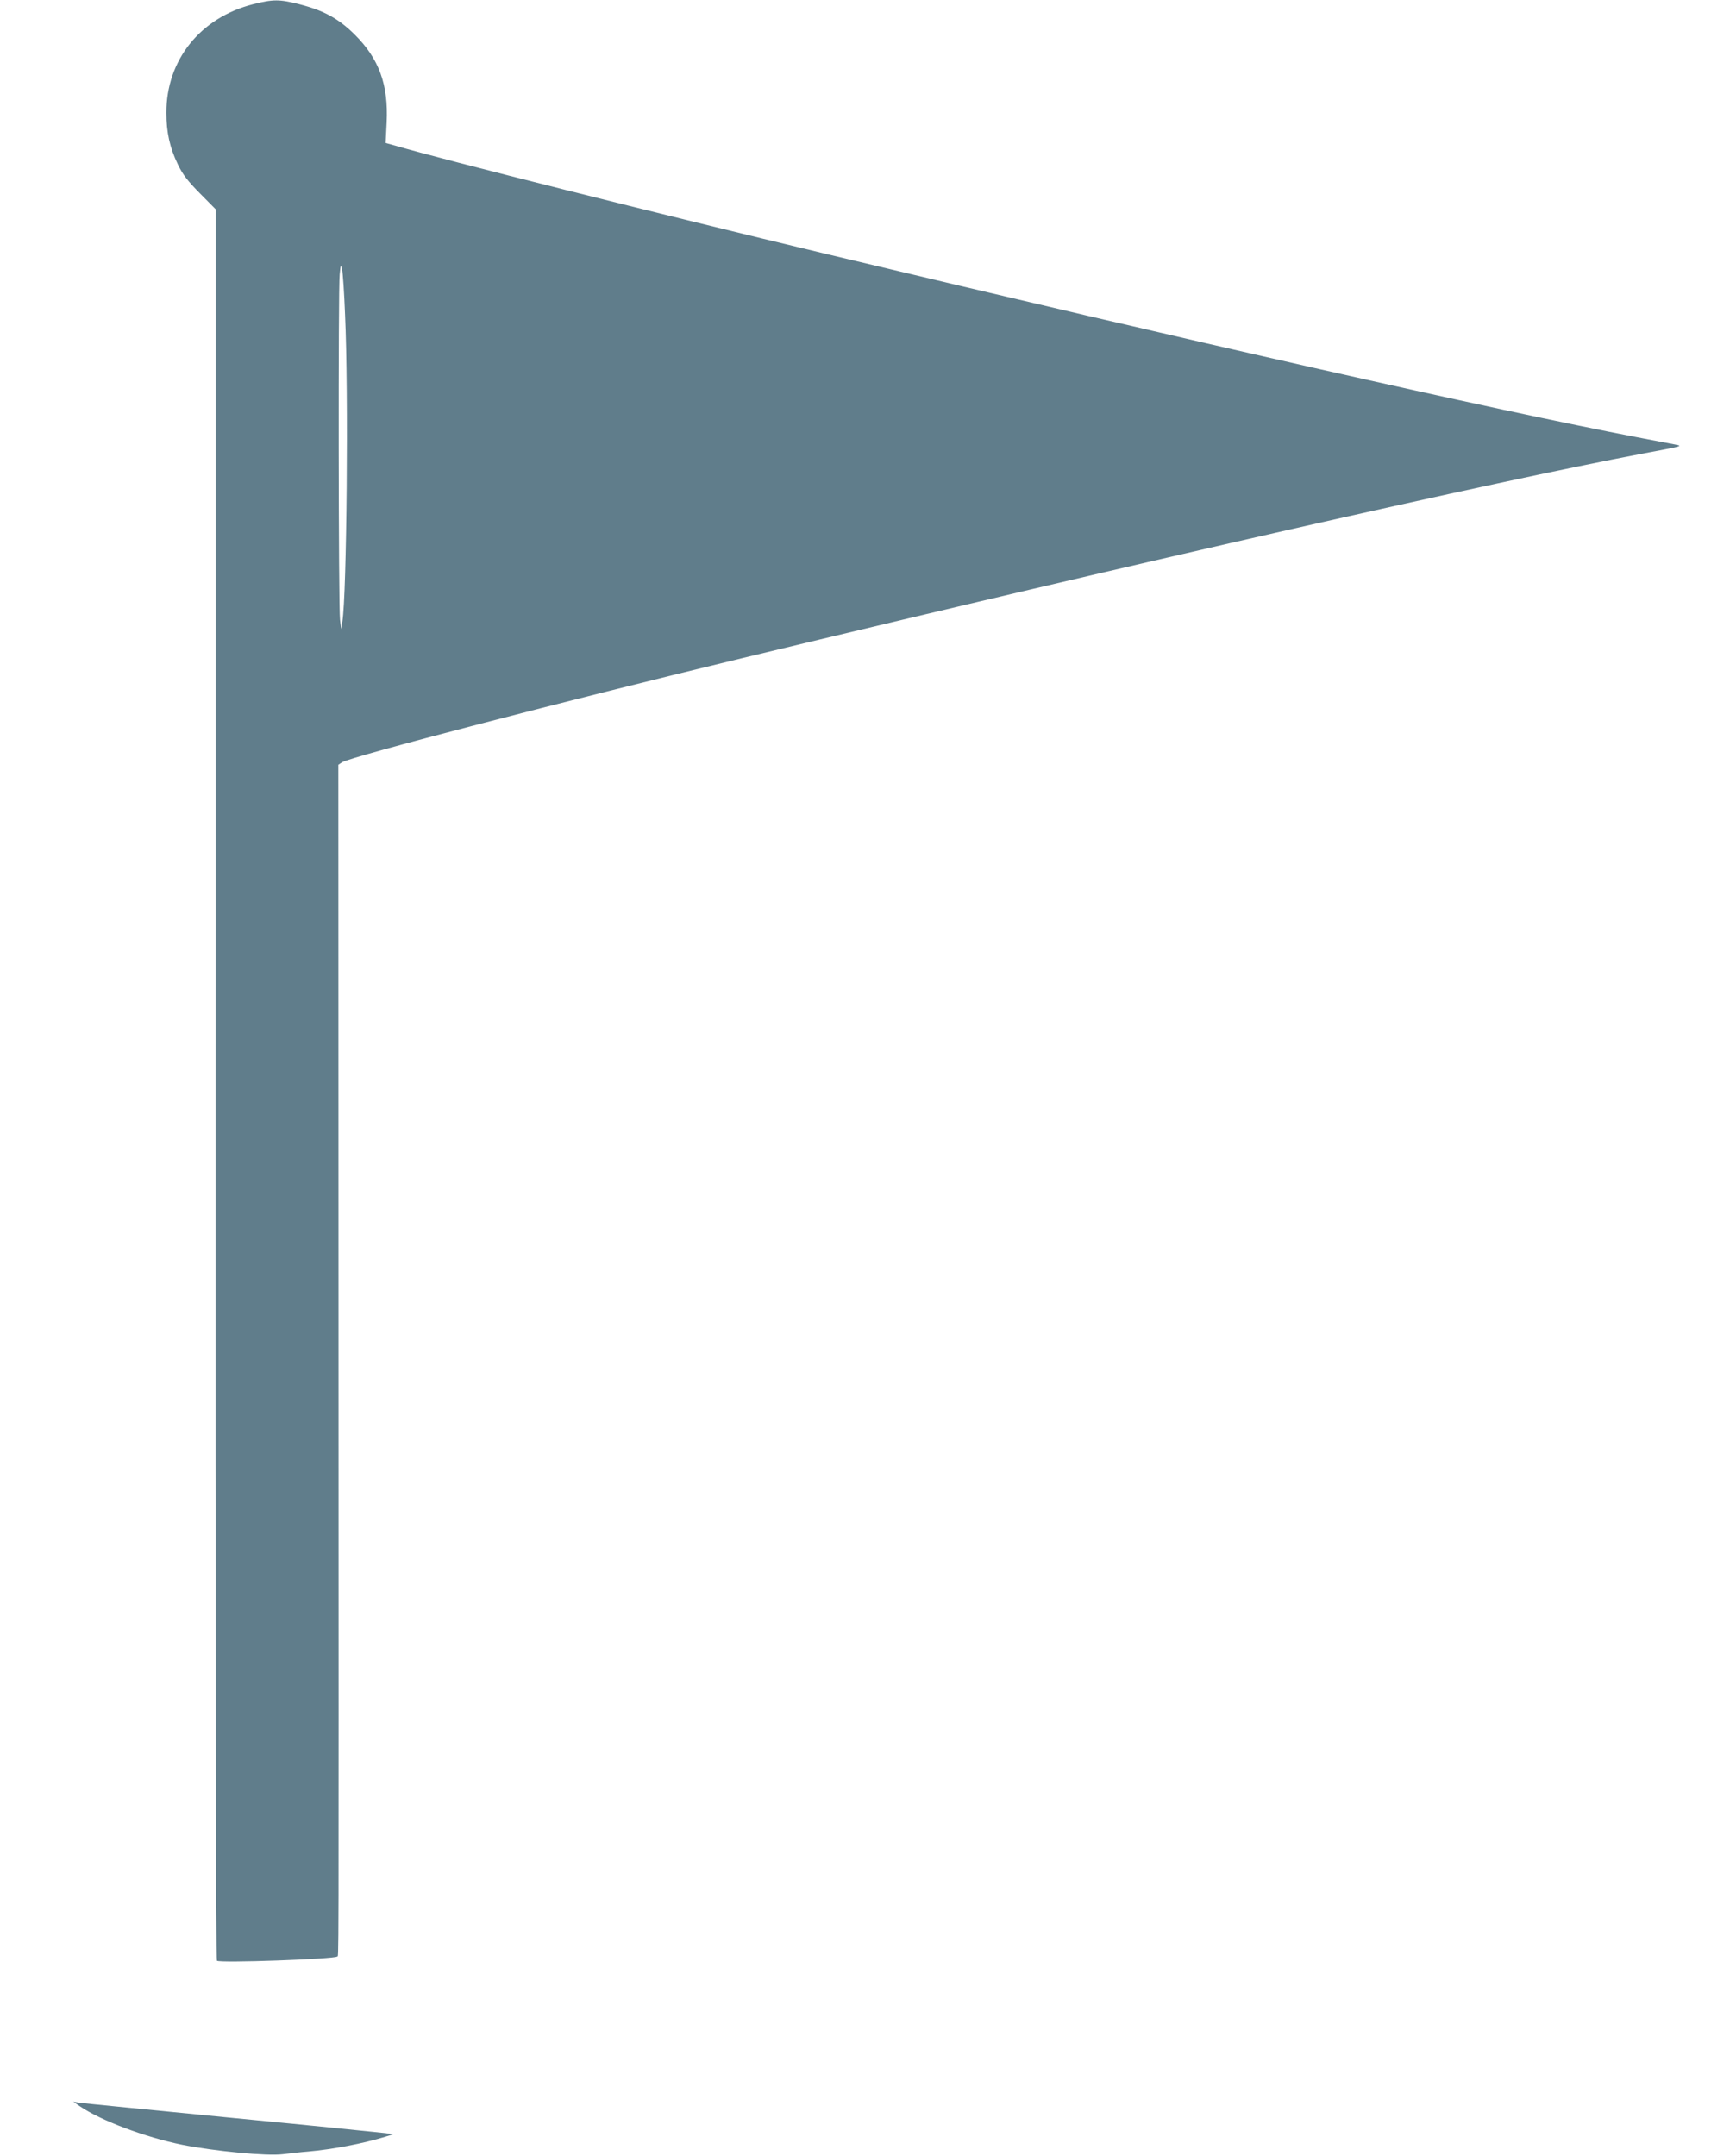 <?xml version="1.0" standalone="no"?>
<!DOCTYPE svg PUBLIC "-//W3C//DTD SVG 20010904//EN"
 "http://www.w3.org/TR/2001/REC-SVG-20010904/DTD/svg10.dtd">
<svg version="1.0" xmlns="http://www.w3.org/2000/svg"
 width="1016pt" height="1280pt" viewBox="0 0 1016 1280"
 preserveAspectRatio="xMidYMid meet">
<g transform="translate(0,1280) scale(0.1,-0.1)"
fill="#607d8b" stroke="none">
<path d="M1503 12775 c-314 -80 -516 -332 -515 -645 0 -116 20 -207 69 -308
29 -60 58 -97 131 -171 l93 -94 -1 -5195 c-1 -3364 2 -5198 8 -5204 15 -15
704 10 714 25 10 15 9 -266 8 3664 l-1 3412 23 15 c54 34 1334 367 2383 620
2405 580 4451 1044 5330 1211 256 48 249 46 200 56 -22 4 -125 24 -230 44
-831 159 -2653 571 -4800 1085 -1007 241 -2284 562 -2567 645 l-58 16 6 122
c11 224 -45 378 -190 522 -96 95 -182 142 -329 180 -118 30 -155 30 -274 0z
m546 -1845 c21 -457 10 -1661 -16 -1820 l-7 -45 -7 55 c-9 73 -11 1969 -2
2051 6 60 7 62 14 29 5 -19 13 -141 18 -270z"/>
<path d="M474 294 c122 -84 387 -184 608 -229 193 -38 504 -68 597 -56 42 5
110 13 151 16 147 13 325 47 459 88 l45 14 -43 7 c-24 3 -435 45 -915 91 -479
47 -887 87 -906 90 l-35 6 39 -27z"/>
</g>
</svg>
